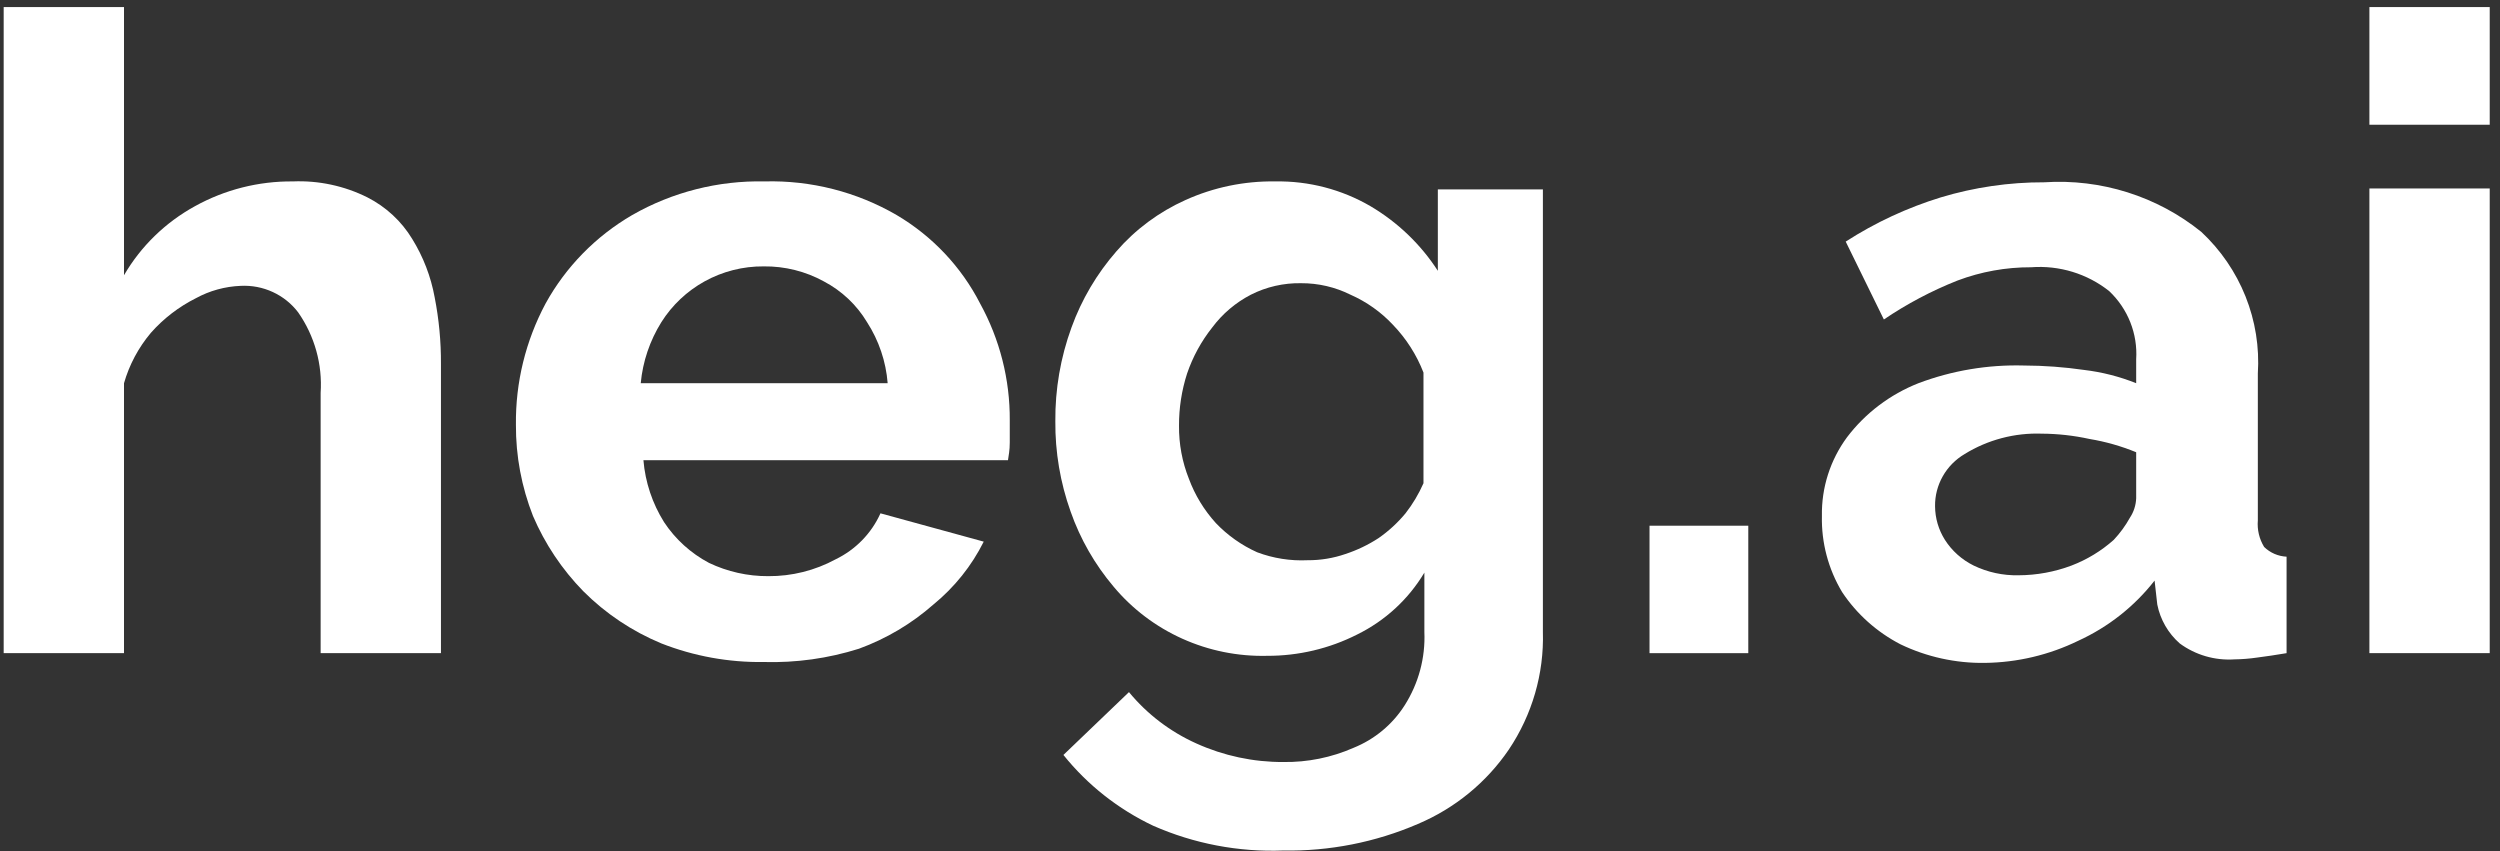 <?xml version="1.0" encoding="UTF-8"?> <svg xmlns="http://www.w3.org/2000/svg" width="235" height="80" viewBox="0 0 235 80" fill="none"><rect x="0" y="0" width="235" height="80" fill="#333333" stroke="none"/> <g clip-path="url(#clip0_1423_135)"> <path d="M41.45 61.397H30.14V36.937C30.319 34.252 29.576 31.584 28.03 29.366C27.407 28.544 26.588 27.887 25.646 27.452C24.704 27.016 23.667 26.817 22.628 26.87C21.148 26.928 19.703 27.327 18.408 28.035C16.804 28.841 15.371 29.942 14.188 31.28C13.017 32.669 12.154 34.284 11.656 36.022V61.397H0.346V0.663H11.656V25.872C13.239 23.152 15.544 20.909 18.324 19.383C21.131 17.828 24.303 17.024 27.523 17.053C29.95 16.953 32.362 17.468 34.529 18.55C36.278 19.44 37.74 20.795 38.749 22.461C39.791 24.147 40.506 26.009 40.859 27.952C41.262 30.008 41.46 32.098 41.45 34.192V61.397Z" fill="white"></path> <path d="M71.792 62.229C68.5 62.276 65.23 61.682 62.17 60.482C59.418 59.34 56.922 57.672 54.828 55.573C52.825 53.522 51.223 51.124 50.101 48.501C49.026 45.769 48.482 42.862 48.497 39.932C48.45 35.964 49.407 32.046 51.283 28.534C53.183 25.085 55.998 22.209 59.427 20.214C63.204 18.053 67.511 16.959 71.877 17.053C76.231 16.938 80.531 18.034 84.284 20.214C87.645 22.201 90.367 25.085 92.133 28.534C93.985 31.905 94.943 35.683 94.918 39.516C94.918 40.182 94.918 40.868 94.918 41.596C94.918 42.324 94.813 42.823 94.75 43.26H60.482C60.655 45.325 61.32 47.321 62.424 49.084C63.483 50.688 64.934 52.004 66.644 52.911C68.38 53.74 70.285 54.167 72.214 54.159C74.427 54.173 76.606 53.629 78.544 52.578C80.423 51.67 81.917 50.138 82.764 48.252L92.471 50.914C91.335 53.19 89.724 55.203 87.744 56.821C85.694 58.627 83.317 60.038 80.739 60.981C77.85 61.893 74.825 62.315 71.792 62.229ZM60.229 36.022H83.44C83.28 33.98 82.614 32.009 81.499 30.281C80.53 28.663 79.128 27.339 77.447 26.454C75.72 25.504 73.77 25.017 71.792 25.04C69.842 25.024 67.922 25.512 66.222 26.454C64.567 27.374 63.173 28.69 62.17 30.281C61.084 32.022 60.419 33.986 60.229 36.022Z" fill="white"></path> <path d="M119.121 61.647C116.373 61.715 113.646 61.165 111.146 60.041C108.645 58.917 106.437 57.247 104.688 55.157C102.914 53.062 101.541 50.666 100.637 48.086C99.664 45.36 99.178 42.489 99.202 39.599C99.175 36.594 99.69 33.609 100.721 30.781C101.669 28.16 103.1 25.734 104.941 23.626C106.723 21.568 108.942 19.921 111.44 18.8C114.086 17.605 116.97 17.008 119.88 17.053C123.024 17 126.12 17.806 128.827 19.383C131.387 20.895 133.554 22.975 135.157 25.456V17.802H145.032V59.401C145.146 63.327 144.025 67.191 141.825 70.466C139.719 73.558 136.751 75.985 133.279 77.454C129.29 79.174 124.972 80.025 120.619 79.95C116.419 80.106 112.239 79.309 108.402 77.621C105.112 76.063 102.226 73.786 99.961 70.965L106.123 65.058C107.827 67.126 109.994 68.777 112.453 69.883C115.021 71.045 117.814 71.642 120.64 71.63C122.906 71.662 125.153 71.208 127.223 70.299C129.212 69.498 130.894 68.101 132.034 66.306C133.347 64.242 133.995 61.834 133.891 59.401V53.826C132.398 56.331 130.199 58.354 127.561 59.65C124.95 60.971 122.055 61.656 119.121 61.647ZM122.919 52.661C124.125 52.669 125.324 52.472 126.464 52.079C127.567 51.717 128.617 51.214 129.586 50.581C130.534 49.922 131.385 49.138 132.119 48.252C132.797 47.381 133.364 46.431 133.807 45.423V35.024C133.161 33.354 132.185 31.827 130.937 30.531C129.816 29.332 128.459 28.369 126.949 27.702C125.51 26.986 123.919 26.615 122.307 26.621C120.665 26.591 119.041 26.962 117.58 27.702C116.15 28.444 114.909 29.497 113.951 30.781C112.92 32.08 112.121 33.543 111.588 35.107C111.076 36.694 110.82 38.35 110.828 40.016C110.81 41.723 111.125 43.417 111.757 45.007C112.325 46.54 113.185 47.951 114.289 49.167C115.39 50.322 116.708 51.255 118.171 51.913C119.684 52.483 121.301 52.738 122.919 52.661Z" fill="white"></path> <path d="M171.26 48.502C171.21 45.846 172.039 43.246 173.623 41.097C175.345 38.831 177.667 37.075 180.333 36.022C183.496 34.83 186.866 34.265 190.251 34.358C192.143 34.364 194.033 34.503 195.906 34.774C197.586 34.975 199.232 35.394 200.801 36.022V33.776C200.876 32.591 200.689 31.404 200.251 30.297C199.814 29.191 199.138 28.192 198.269 27.369C196.201 25.726 193.574 24.922 190.926 25.123C188.56 25.114 186.214 25.538 184.005 26.371C181.568 27.336 179.247 28.564 177.084 30.032L173.497 22.71C176.27 20.923 179.281 19.523 182.443 18.551C185.589 17.604 188.861 17.127 192.15 17.136C197.495 16.785 202.775 18.45 206.92 21.795C208.742 23.494 210.162 25.567 211.081 27.868C212 30.168 212.395 32.639 212.237 35.107V48.918C212.163 49.79 212.37 50.664 212.828 51.413C213.393 51.964 214.145 52.29 214.938 52.329V61.397C213.925 61.564 212.997 61.709 212.153 61.813C211.454 61.916 210.749 61.971 210.043 61.98C208.2 62.103 206.374 61.572 204.894 60.482C203.804 59.522 203.063 58.236 202.784 56.821L202.531 54.575C200.637 57.003 198.176 58.944 195.357 60.232C192.626 61.564 189.626 62.275 186.579 62.312C183.832 62.351 181.115 61.752 178.645 60.565C176.423 59.415 174.535 57.726 173.159 55.657C171.861 53.493 171.203 51.015 171.26 48.502ZM198.691 50.748C199.282 50.119 199.793 49.42 200.21 48.668C200.572 48.122 200.776 47.489 200.801 46.838V42.511C199.391 41.932 197.918 41.513 196.412 41.263C194.943 40.941 193.444 40.774 191.939 40.764C189.379 40.671 186.851 41.338 184.68 42.678C183.82 43.184 183.111 43.904 182.622 44.765C182.133 45.627 181.882 46.599 181.895 47.586C181.902 48.705 182.223 49.799 182.823 50.748C183.483 51.78 184.417 52.615 185.524 53.161C186.836 53.795 188.283 54.109 189.744 54.076C191.447 54.07 193.134 53.76 194.724 53.161C196.184 52.602 197.529 51.784 198.691 50.748Z" fill="white"></path> <path d="M222.724 61.397V17.718H234.034V61.397H222.724ZM222.724 11.728V0.663H234.034V11.728H222.724Z" fill="white"></path> <path d="M155.055 61.397V49.417H164.339V61.397H155.055Z" fill="white"></path> </g> <defs> <clipPath id="clip0_1423_135"> <rect width="233.688" height="79.287" fill="white" transform="translate(0.346 0.663)"></rect> </clipPath> </defs> </svg> 
